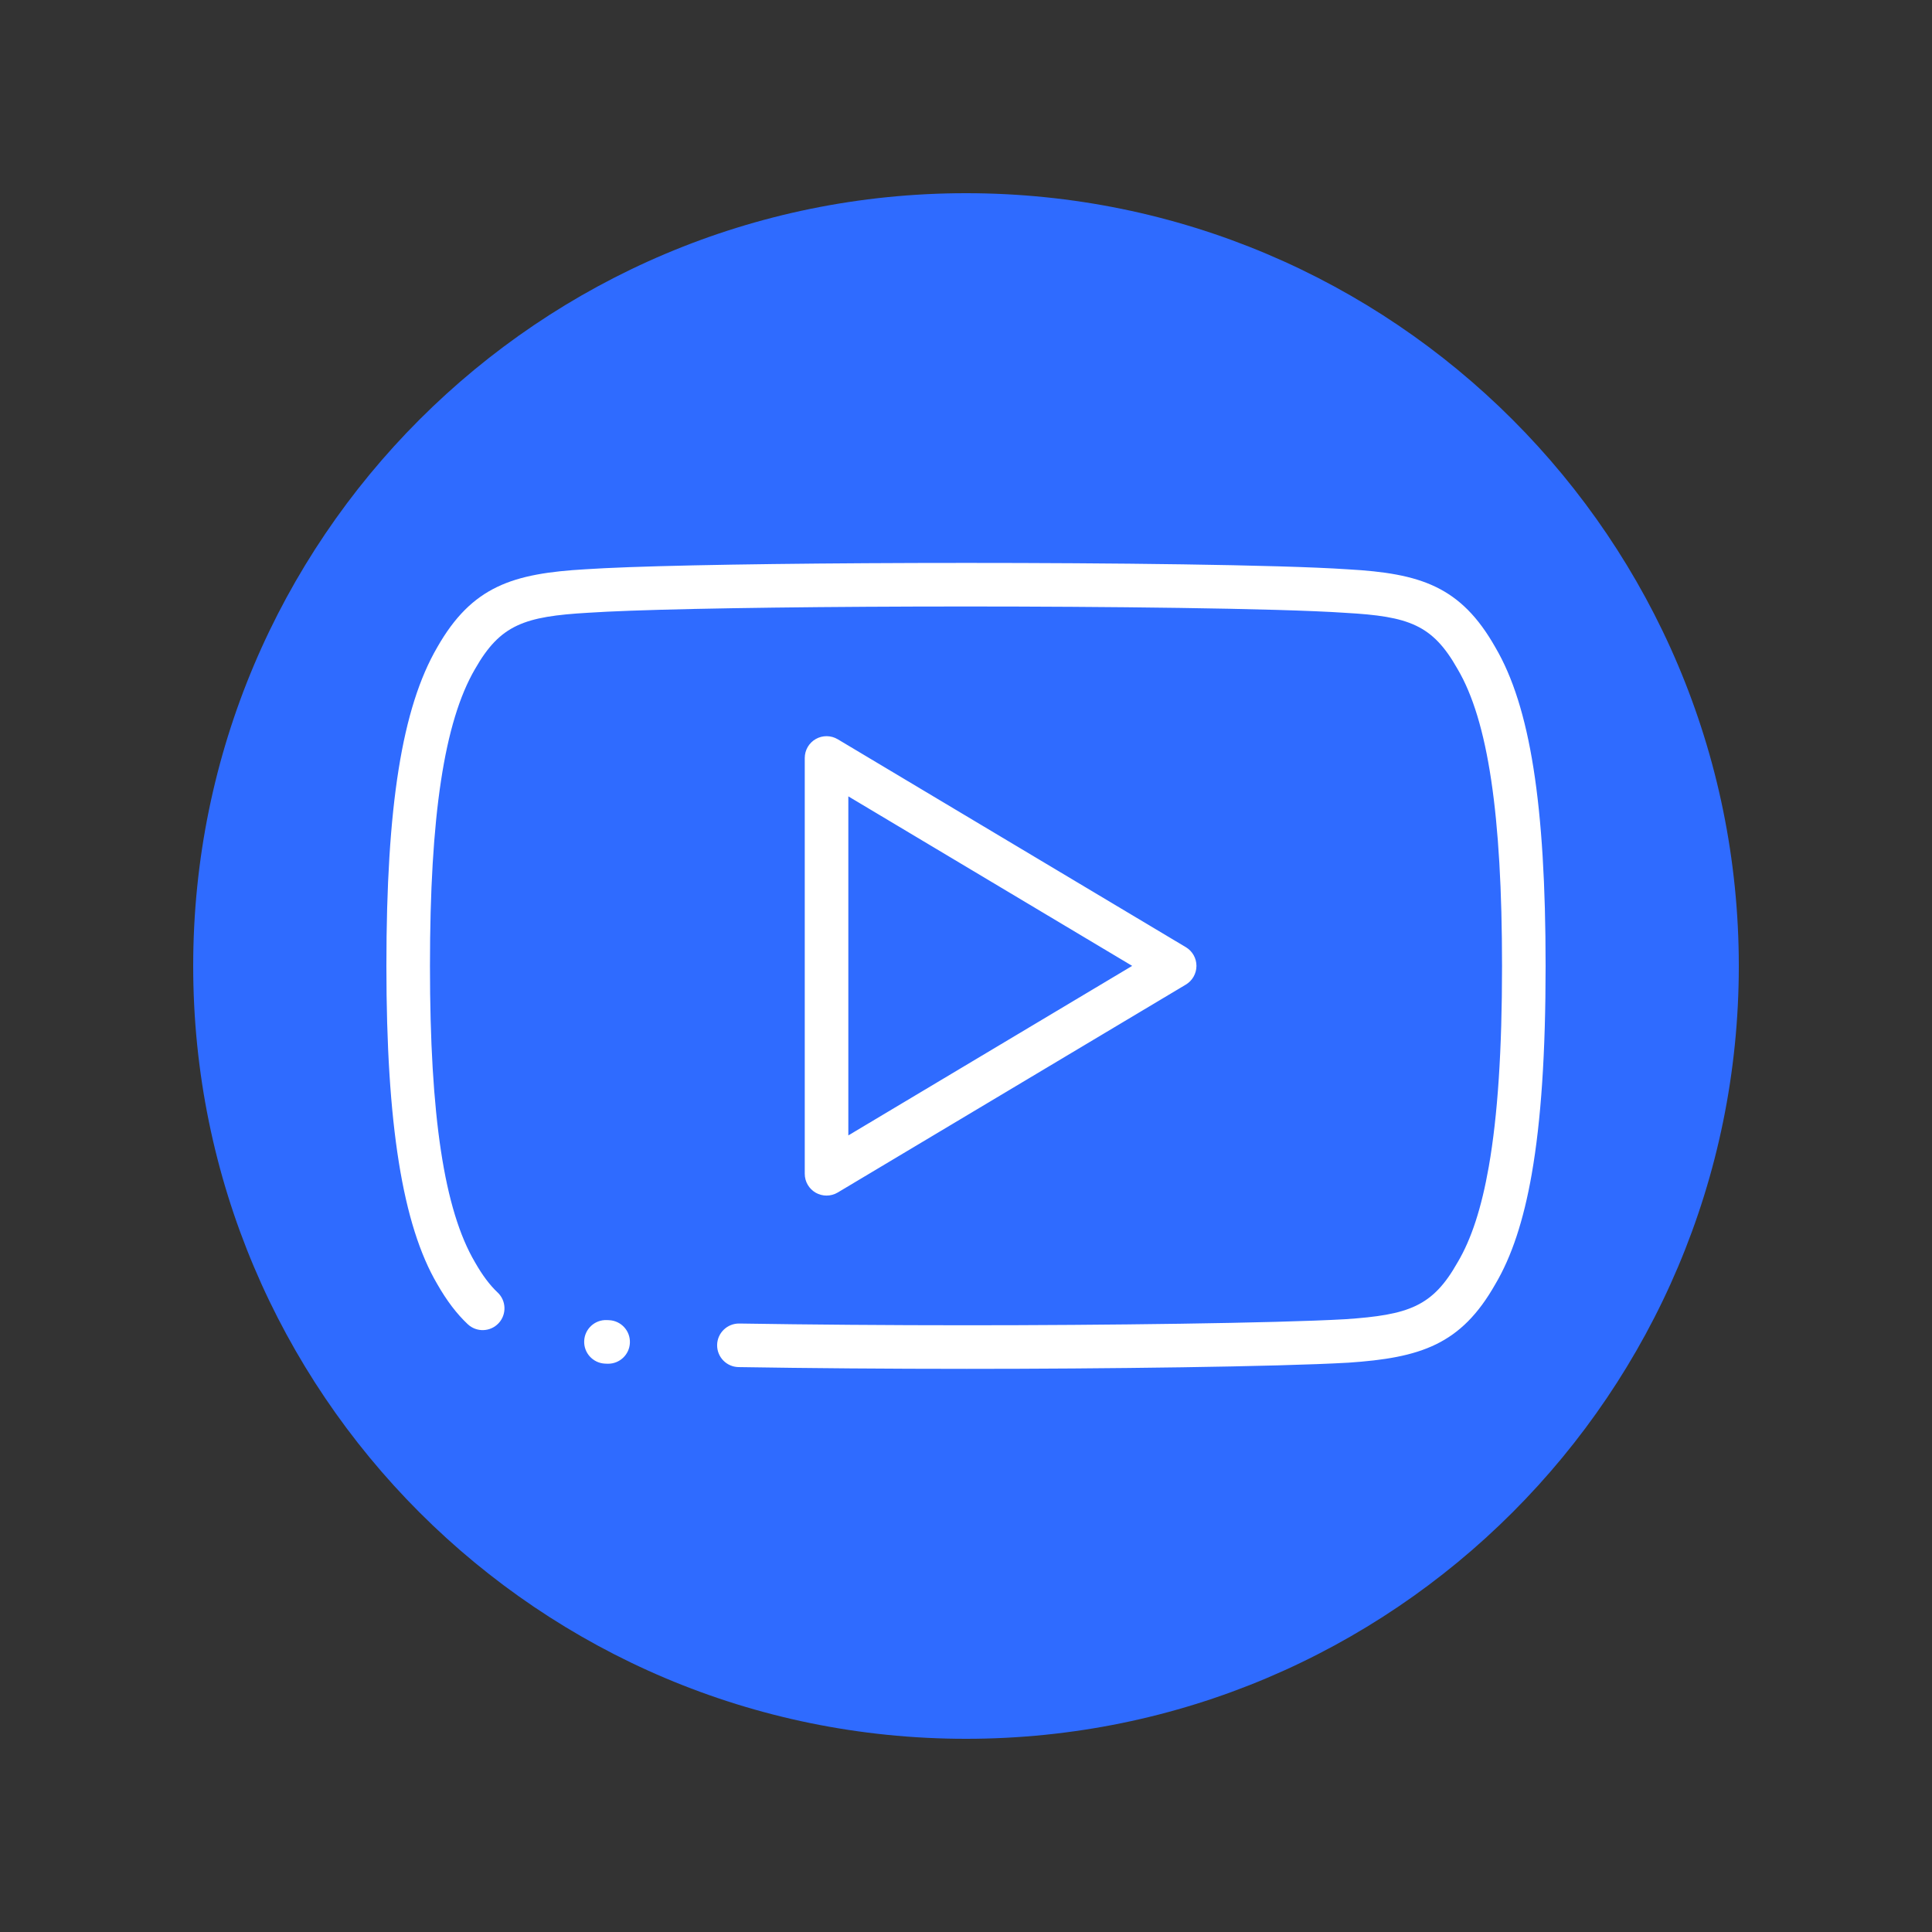 <svg xmlns="http://www.w3.org/2000/svg" xmlns:xlink="http://www.w3.org/1999/xlink" width="500" zoomAndPan="magnify" viewBox="0 0 375 375" height="500" preserveAspectRatio="xMidYMid meet" version="1.0"><rect x="0" y="0" width="375" height="375" fill="#333333" stroke="none"/><defs><clipPath id="bffb3a5311"><path d="M 37.5 37.5 L 337.5 37.5 L 337.5 337.5 L 37.5 337.5 Z M 37.5 37.5 " clip-rule="nonzero"/></clipPath><clipPath id="fcaad300a5"><path d="M 187.5 37.5 C 104.656 37.5 37.5 104.656 37.5 187.5 C 37.5 270.344 104.656 337.5 187.5 337.5 C 270.344 337.5 337.5 270.344 337.5 187.5 C 337.5 104.656 270.344 37.5 187.5 37.5 Z M 187.5 37.5 " clip-rule="nonzero"/></clipPath><clipPath id="fe0458588d"><path d="M 0.5 0.5 L 300.5 0.5 L 300.5 300.5 L 0.5 300.5 Z M 0.5 0.5 " clip-rule="nonzero"/></clipPath><clipPath id="8aa0386264"><path d="M 150.5 0.5 C 67.656 0.5 0.5 67.656 0.5 150.5 C 0.5 233.344 67.656 300.5 150.5 300.5 C 233.344 300.5 300.5 233.344 300.5 150.5 C 300.5 67.656 233.344 0.5 150.5 0.5 Z M 150.5 0.5 " clip-rule="nonzero"/></clipPath><clipPath id="f565303c53"><rect x="0" width="301" y="0" height="301"/></clipPath><clipPath id="194bacad2a"><path d="M 75 109.16 L 300 109.16 L 300 265.91 L 75 265.91 Z M 75 109.16 " clip-rule="nonzero"/></clipPath></defs><g clip-path="url(#bffb3a5311)"><g clip-path="url(#fcaad300a5)"><g transform="matrix(1, 0, 0, 1, 37, 37)"><g clip-path="url(#f565303c53)"><g clip-path="url(#fe0458588d)"><g clip-path="url(#8aa0386264)"><path fill="#2f6bff" d="M 0.5 0.5 L 300.5 0.5 L 300.5 300.5 L 0.5 300.5 Z M 0.5 0.5 " fill-opacity="1" fill-rule="nonzero"/></g></g></g></g></g></g><g clip-path="url(#194bacad2a)"><path fill="#ffffff" d="M 187.641 265.695 C 172.699 265.695 156.969 265.574 143.355 265.352 C 141.02 265.312 139.156 263.391 139.195 261.055 C 139.23 258.719 141.172 256.863 143.492 256.895 C 157.062 257.113 172.742 257.234 187.641 257.234 C 213.895 257.234 247.555 256.832 261.113 256.059 C 273.457 255.227 278.074 253.598 282.898 245.055 C 282.914 245.031 282.93 245.004 282.945 244.977 C 285.598 240.504 287.57 234.438 288.977 226.426 C 288.977 226.422 288.977 226.422 288.977 226.418 C 290.703 216.566 291.543 203.855 291.543 187.559 L 291.543 187.449 C 291.543 158.16 288.809 139.871 282.934 129.895 C 282.922 129.875 282.906 129.852 282.895 129.828 C 278.039 121.23 273.438 119.641 261.148 118.953 C 261.133 118.949 261.117 118.949 261.102 118.949 C 247.68 118.043 213.16 117.719 187.68 117.719 C 160.867 117.719 136.461 118.027 122.391 118.539 C 119.07 118.66 116.316 118.793 114.195 118.934 C 101.746 119.648 97.102 121.246 92.211 129.844 C 92.203 129.855 92.195 129.867 92.188 129.879 C 86.234 140.102 83.457 158.391 83.457 187.438 L 83.457 187.547 C 83.457 216.625 86.23 234.875 92.18 244.977 C 92.188 244.992 92.199 245.012 92.207 245.027 C 93.633 247.527 95.062 249.434 96.582 250.863 C 98.285 252.461 98.371 255.137 96.773 256.84 C 95.172 258.543 92.496 258.629 90.793 257.031 C 88.652 255.02 86.715 252.473 84.871 249.242 C 78.137 237.777 75 218.172 75 187.547 L 75 187.438 C 75 156.43 78.043 137.371 84.867 125.641 C 91.625 113.777 99.543 111.305 113.672 110.492 C 115.84 110.348 118.68 110.211 122.078 110.086 C 122.082 110.086 122.082 110.086 122.082 110.086 C 136.25 109.57 160.77 109.262 187.68 109.262 C 214.508 109.262 248.016 109.59 261.648 110.508 C 275.668 111.297 283.527 113.77 290.242 125.641 C 296.992 137.129 300 156.195 300 187.449 L 300 187.559 C 300 204.352 299.121 217.539 297.309 227.879 C 297.309 227.883 297.309 227.883 297.309 227.887 C 295.727 236.902 293.418 243.891 290.242 249.254 C 283.574 261.027 275.711 263.551 261.66 264.5 C 261.648 264.5 261.633 264.5 261.617 264.5 C 247.914 265.285 214.027 265.695 187.641 265.695 Z M 118.043 264.699 C 117.98 264.699 117.922 264.699 117.859 264.695 L 117.434 264.68 C 115.102 264.578 113.289 262.605 113.391 260.273 C 113.488 257.938 115.461 256.125 117.797 256.227 L 118.215 256.246 C 120.551 256.344 122.363 258.316 122.262 260.648 C 122.168 262.922 120.297 264.699 118.043 264.699 Z M 160.434 232.062 C 159.715 232.062 158.992 231.879 158.344 231.512 C 157.02 230.762 156.203 229.355 156.203 227.836 L 156.203 147.121 C 156.203 145.598 157.02 144.195 158.344 143.441 C 159.668 142.691 161.293 142.711 162.602 143.488 L 230.172 183.848 C 231.449 184.609 232.23 185.988 232.23 187.477 C 232.23 188.965 231.449 190.344 230.172 191.109 L 162.602 231.465 C 161.934 231.863 161.184 232.062 160.434 232.062 Z M 164.66 154.574 L 164.66 220.383 L 219.754 187.477 Z M 164.66 154.574 " fill-opacity="1" fill-rule="nonzero"/></g></svg>